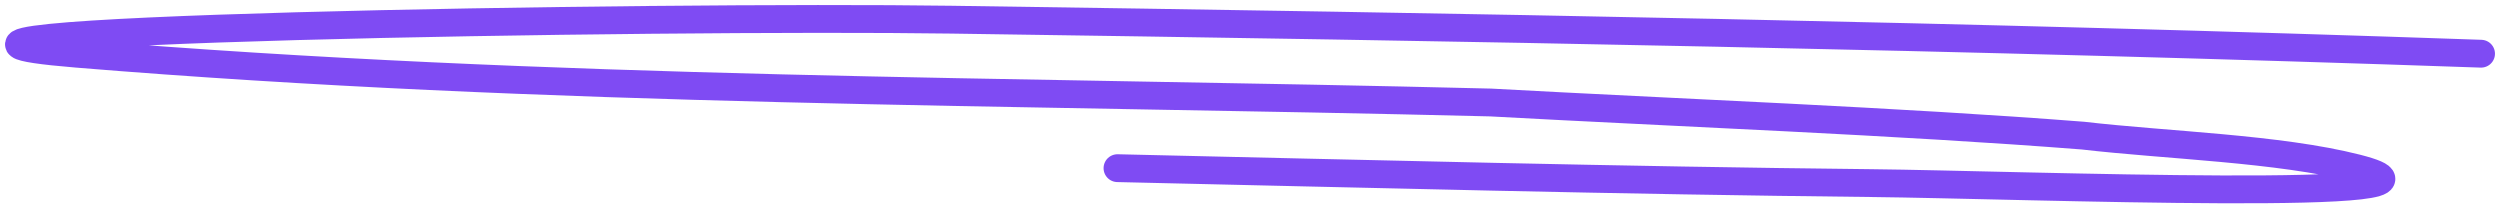 <svg width="264" height="22" viewBox="0 0 264 22" fill="none" xmlns="http://www.w3.org/2000/svg">
<path d="M262 5.671C208.533 3.807 153.985 2.85 100.42 2.077C69.631 1.632 -22.374 3.161 8.103 5.671C58.198 9.795 106.589 9.562 157.411 10.823C176.953 11.897 200.51 12.799 219.954 14.321C228.79 15.348 240.624 15.669 248.85 17.758C263.407 21.456 213.513 19.504 197.552 19.335C170.99 19.054 144.545 18.358 118.006 17.758" stroke="#7F4BF3" stroke-width="2.938" stroke-linecap="round"/>
</svg>
